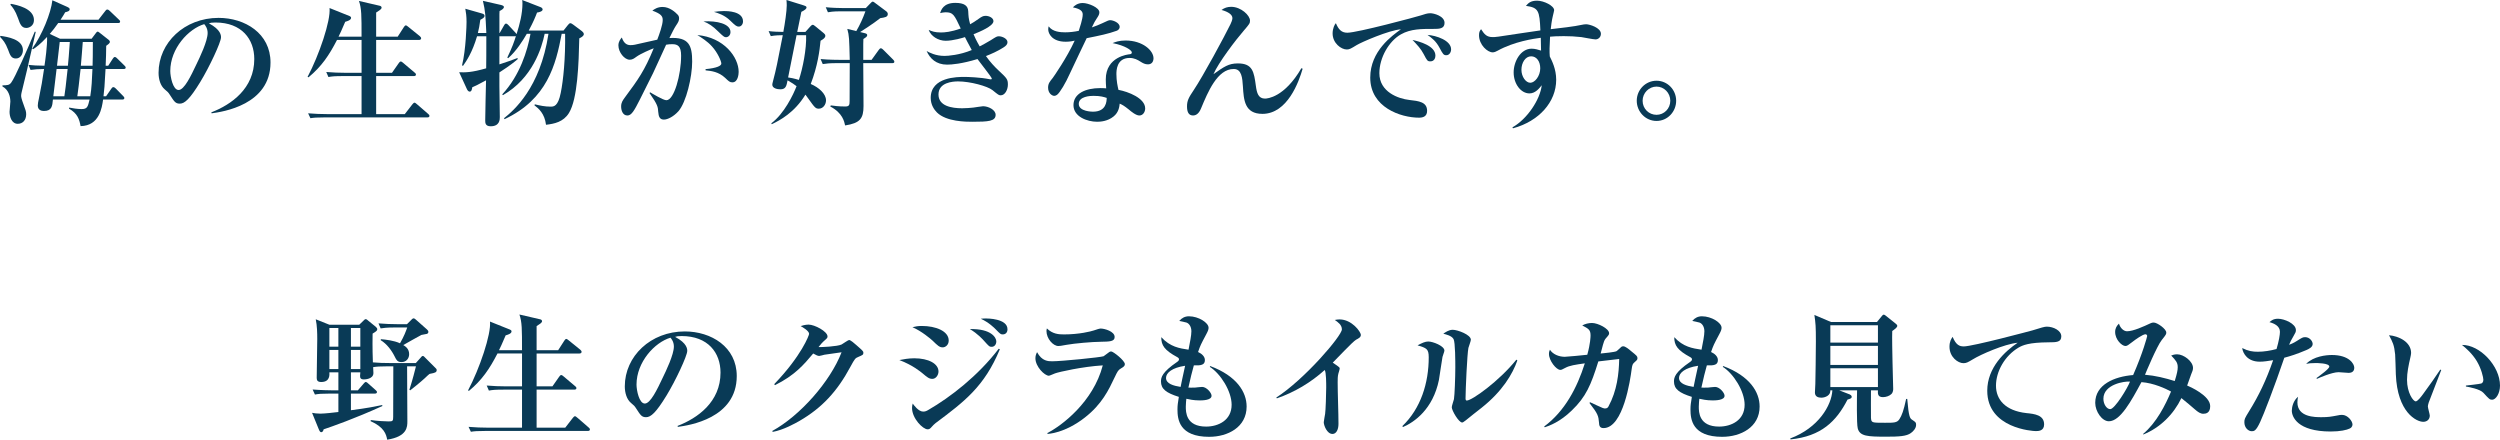<svg viewBox="0 0 366.765 64.504" xmlns="http://www.w3.org/2000/svg"><g fill="#093a56"><path d="m2.321 8.582c-.66 0-.84-.48-1.14-1.3-.4-1.04-.72-1.38-1.18-1.88l.08-.14c.96.14 3.281.48 3.281 2.101 0 .56-.34 1.22-1.04 1.22zm.92 4.681c-.04.16-.14.54-.14.78 0 .18.04.44.38 1.36.28.74.36.98.36 1.36 0 .88-.52 1.4-1.24 1.4-.88 0-1.2-1.02-1.2-1.76 0-.22.12-1.28.12-1.5 0-.74-.28-1.76-1.16-2.22v-.16c.72-.02 1-.02 1.28-.4.54-.68 2.5-5.141 3.461-7.481l.14.04c-1.14 5.081-1.62 7.042-2 8.582zm.62-9.162c-.7 0-.92-.56-1.22-1.44-.4-1.12-.8-1.62-1.12-1.96l.08-.14c.86.16 3.381.66 3.381 2.381 0 .86-.72 1.16-1.12 1.16zm14.283 6.022h-2.66c-.14 2.561-.18 3.021-.3 4h.38l.76-1.1c.08-.12.16-.24.32-.24.12 0 .28.14.36.22l1.06 1.08c.1.1.18.2.18.3 0 .2-.18.22-.3.22h-2.821c-.16 1.18-.54 3.861-3.301 3.9-.18-.98-.44-1.86-1.7-2.561l.02-.16c.5.1 1.22.22 1.821.22.84 0 .92-.32 1.18-1.4h-5.381c-.08.96-.16 1.68-1.32 1.68-.32 0-.9-.1-.9-.8 0-.26.06-.56.18-1.12.3-1.4.54-2.821.74-4.241-.9.02-1.34.04-1.98.14l-.3-.74c.74.08 1.16.1 2.341.12.1-.62.44-3.021.38-4.221-1 1.08-1.64 1.54-2.041 1.8l-.14-.08c1.459-2.019 2.76-5.24 2.96-7.1l2.2.98c.16.08.34.16.34.34 0 .28-.34.36-.66.44-.16.3-.34.58-.68 1.1h5.561l.98-1.26c.1-.14.18-.24.32-.24.12 0 .24.08.36.2l1.32 1.26c.12.12.2.18.2.3 0 .22-.2.22-.32.22h-8.762c-.5.72-.78 1.06-1.24 1.601l1.5.7h4.641l.68-.9c.06-.06.12-.14.22-.14.08 0 .18.1.3.18l1.32 1.04c.06.04.16.16.16.28 0 .22-.32.42-.54.58 0 .7-.04 2.2-.08 2.92h.38l.66-1.02c.08-.12.18-.26.3-.26.14 0 .26.12.36.22l1.04 1.02c.12.12.2.2.2.32 0 .2-.2.2-.3.2zm-9.842 0-.48 4h1.62c.08-.54.26-1.78.48-4zm.46-3.961c-.08.64-.18 1.64-.4 3.48h1.6c.08-.74.16-1.74.28-3.48zm3.061 3.961c-.2 2-.38 3.26-.48 4h1.9c.2-1.16.26-2.581.32-4zm.32-3.961c-.04.5-.22 2.94-.28 3.48h1.72c.02-.46.04-1.96.04-3.48z"/><path d="m31.042 16.624-.04-.14c2.941-1.141 6.302-3.501 6.302-7.822 0-2.901-1.821-5.361-5.701-5.361-.56 0-.72.04-.96.12 1.78.94 1.78 1.8 1.78 2.061 0 .72-1.74 4.421-3.041 6.542-1.54 2.521-2.3 3.181-3 3.181-.64 0-.82-.3-1.44-1.26-.26-.4-.28-.42-.78-.84-.62-.52-.9-1.48-.9-2.42 0-4.421 3.801-8.062 8.802-8.062 3.861 0 7.622 2.261 7.622 6.542 0 6.241-7.042 7.242-8.642 7.461zm-1.08-13.083c-2.301.68-4.981 3.561-4.981 6.881 0 .82.38 2.781 1.22 2.781.82 0 1.801-2.041 2.621-3.781.48-.98 1.64-3.401 1.64-4.581 0-.68-.34-1.12-.5-1.3z"/><path d="m53.042 5.381c0-3.141 0-4.121-.38-5.241l3.021.7c.12.02.3.1.3.28 0 .24-.4.46-.8.72v3.541h3.161l.9-1.4c.08-.12.18-.26.3-.26.08 0 .24.12.36.22l1.68 1.36c.08.08.2.18.2.32s-.12.24-.3.24h-6.301v4.821h2.321l.98-1.4c.08-.1.18-.26.3-.26s.22.08.36.2l1.68 1.42c.1.08.2.16.2.3 0 .18-.18.22-.3.22h-5.541v5.581h4.201l1.1-1.42c.1-.12.22-.26.32-.26s.2.08.36.22l1.64 1.42c.08.08.2.16.2.3 0 .18-.16.22-.3.22h-15.003c-1.24 0-1.66.04-2.16.12l-.34-.72c.96.08 1.9.12 2.861.12h4.981v-5.581h-2.681c-1.24 0-1.66.04-2.18.14l-.32-.74c.94.08 1.9.12 2.861.12h2.321v-4.821h-3.601c-1.18 2.281-2.26 3.881-4.181 5.481l-.14-.06c1.7-3.201 3.421-8.282 3.221-10.103l2.941 1.181c.08.04.22.1.22.26 0 .34-.58.5-.86.58-.52 1.24-.8 1.82-.98 2.181h3.381z"/><path d="m84.984 5.622c-.08 3.641-.24 8.902-1.52 10.962-.82 1.32-2.16 1.581-3.361 1.721-.2-1.661-1.1-2.4-1.7-2.861l.06-.14c.74.18 1.48.34 2.301.34.46 0 1.1 0 1.5-2.021.38-1.84.7-5.141.64-8.662h-.5c-.86 4.541-2.12 9.582-8.382 12.522l-.08-.14c1.4-1.12 5.301-4.401 6.521-12.382h-.56c-.42 2.06-1.781 6.521-6.121 9.002l-.1-.12c2.581-2.781 3.701-6.401 4.141-8.882h-.54c-.54.94-1.54 2.541-2.74 3.581l-.12-.1c.7-1.46 1.02-2.34 1.26-3.141-.06.02-.1.02-.18.02h-2.24v4.121c1.08-.34 1.88-.64 2.62-.92l.1.12c-.42.36-1.04.9-2.72 1.98v2.021c0 .24.06 4.381.06 4.541 0 .32 0 1.34-1.34 1.34-.8 0-.8-.52-.8-.86 0-.92.1-5.041.12-5.881-1.24.68-1.64.86-2.021 1.02-.04.28-.1.64-.38.64-.18 0-.34-.22-.4-.36l-1.14-2.48c.98.02 1.781.04 3.961-.58.02-.84.02-2.661.02-4.121v-.58h-1.36c-.68 2.32-1.52 3.581-2.061 4.341l-.14-.08c.58-2.3.66-5.981.66-6.361 0-.86-.08-1.38-.18-1.94l2.461.7c.18.06.36.14.36.32 0 .26-.22.4-.62.6-.1.82-.22 1.36-.36 1.94h1.24c-.12-2.641-.14-3.161-.5-4.721l2.621.6c.24.06.46.14.46.3 0 .26-.34.44-.64.6 0 .14-.02.26-.02.44v2.781h.04l.64-1.12c.08-.14.16-.26.28-.26.14 0 .24.1.36.22l1.04 1.12c.04.06.14.16.16.2.46-1.46.86-2.981.86-4.521 0-.18-.02-.34-.04-.48l2.681 1.041c.12.04.32.16.32.34 0 .3-.54.42-.82.46-.22.581-.54 1.38-1.22 2.641h5.101l.62-.78c.14-.18.26-.3.38-.3s.28.1.44.22l1.28.96c.14.12.26.26.26.42 0 .26-.32.46-.66.62z"/><path d="m99.522 16.324c-.68.76-1.56 1.22-2.12 1.22-.62 0-.78-.42-.84-1.16-.04-.68-.06-1-1.28-2.741l.1-.1c.34.2 1.92 1.16 2.381 1.16 1.14 0 2.16-3.741 2.16-6.541 0-1.38-.48-1.681-1.3-1.681-.28 0-.64.02-.9.08-.2.4-1.6 3.541-1.92 4.181-.28.54-1.66 3.32-1.92 3.841-.84 1.66-1.24 2.36-1.84 2.36-.68 0-.92-.74-.92-1.32s.22-.88.6-1.4c1.88-2.541 2.821-3.821 4.181-7.142-.48.18-1.9.78-2.561 1.26-.32.24-.58.42-.96.42-.78 0-1.66-1.101-1.66-2.101 0-.58.32-.94.5-1.16.32.94.82 1.12 1.28 1.12.18 0 .44-.02.62-.06.7-.16 2.621-.6 3.301-.74.3-.78.8-2.16.8-2.88 0-.6-.28-.92-1.52-1.38.3-.22.76-.54 1.5-.54 1.06 0 1.9.8 2.24 1.16.12.14.18.3.18.5 0 .36-.1.56-.48 1.12-.24.36-.58 1.061-.94 1.781 2.881-.18 3.341 1.1 3.341 3.46 0 2.221-.86 5.961-2.021 7.282zm7.922-4.241c-.38 0-.54-.16-1.06-.66-.96-.9-2.041-1.02-2.861-1.1l-.02-.18c1.7-.16 2.321-.5 2.321-.82s-.52-1.581-1.38-2.521c-.66-.74-1.56-1.3-2.14-1.661 3.901.34 6.061 3.241 6.061 5.401 0 .34-.1 1.54-.92 1.54zm-.96-6.622c-.22 0-.4-.14-1.16-.88-.72-.72-1.36-1.16-2.12-1.44 1.94-.12 3.961.34 3.961 1.561 0 .44-.3.76-.68.76zm1.901-1.56c-.32 0-.5-.14-1.28-.9s-1.74-1.081-2.361-1.26c.46-.06.88-.12 1.48-.12.42 0 2.781 0 2.781 1.52 0 .4-.26.76-.62.76z"/><path d="m120.142 15.943c-.48 0-.58-.1-1.601-1.54-.06-.08-.22-.32-.38-.52-1.6 2.641-3.761 3.781-4.941 4.341l-.06-.14c1.861-1.38 3.221-4.181 3.701-5.441-.3-.24-.66-.48-1.32-.86-.16.84-.26 1.32-1.06 1.32-.48 0-1.18-.16-1.18-.68 0-.12.02-.18.12-.58.48-1.84.56-2.281 1.42-6.682-.42 0-1.14.02-1.76.14l-.32-.74c.82.1 1.26.1 2.16.12.24-1.28.5-3.061.5-3.901 0-.3-.02-.5-.04-.78l2.561.8c.16.06.38.12.38.28 0 .22-.24.4-.76.66-.06.24-.08.4-.12.6-.08.38-.42 2.021-.48 2.34h1.2l.7-.78c.12-.12.24-.26.36-.26s.2.06.4.22l1.22 1c.08.06.24.22.24.38 0 .3-.26.48-.7.74-.14 1.44-.42 3.681-1.44 6.341 1.18.5 2.24 1.44 2.24 2.4 0 .62-.44 1.22-1.04 1.22zm-3.281-10.782c-.18.9-1.04 5.221-1.24 6.202.3.04.8.12 1.58.36.56-1.68 1.14-4.521 1.06-6.562zm14.043 4.101h-4.261c0 1 .04 5.401.04 6.281 0 1.84-.5 2.521-2.7 2.861-.12-.541-.36-1.841-2.181-2.781l.08-.16c.46.06 1.12.16 2.12.16.58 0 .64-.22.64-.8 0-.88.02-4.761.02-5.561h-1.78c-1.24 0-1.66.06-2.18.14l-.32-.74c1.22.12 2.64.12 2.861.12h1.42c-.08-3.181-.08-3.501-.36-4.541l1.32.32c.54-.92.98-1.9 1.34-2.9h-3.661c-1.12 0-1.58.1-1.841.14l-.32-.74c.98.1 2 .12 2.401.12h3.481l.6-.62c.2-.2.3-.32.4-.32.12 0 .24.1.42.24l1.58 1.18c.14.12.22.24.22.4 0 .44-.42.5-1.1.6-.98.78-2.7 1.88-2.96 2.041l.66.16c.14.04.38.08.38.3 0 .2-.18.32-.56.56-.02.38-.02.541-.02.74v2.321h1.22l1.04-1.44c.1-.14.2-.26.32-.26s.26.12.36.22l1.44 1.44c.12.12.18.2.18.32 0 .18-.16.2-.3.2z"/><path d="m146.803 13.983c-.26 0-.34-.06-1.2-.76-.72-.58-3.261-1.28-5.041-1.28-.78 0-2.881.14-2.881 1.92 0 1.7 1.94 2.021 3.481 2.021.58 0 1.24-.06 1.62-.1.24-.02 1.24-.2 1.44-.2.76 0 1.841.52 1.841 1.26 0 .94-1.06 1.02-3.401 1.02-.92 0-3.821 0-5.201-1.36-.38-.38-.92-1.101-.92-2.141 0-3.081 3.921-3.081 4.961-3.081.44 0 2.36.06 3.681.34.04 0 .12.02.16.02.06 0 .16 0 .16-.12 0-.18-1.78-2.4-2.1-2.86-2.301.7-3.781.82-4.461.82-1.6 0-2.521-.9-3.001-2 .38.22 1.32.72 2.621.72.5 0 2.22-.12 4.001-.86-.58-1.06-.84-1.581-1-1.9-.26.1-1.781.54-2.821.54-1.12 0-2.2-.7-2.5-1.6.48.22.92.38 1.801.38.54 0 1.42-.06 2.901-.58-.96-2.041-1.12-2.38-2.24-2.38-.28 0-.48.06-.78.12.14-.44.46-1.5 2.22-1.5 1.32 0 1.86.42 1.9 1.22.04.78.04 1 .28 1.92.38-.22.76-.44 1.22-.78.44-.32.68-.46 1.04-.46.52 0 1.16.3 1.16.78 0 .72-2 1.56-2.921 1.92.16.38.38.88.9 1.781.44-.22.92-.48 1.62-.9.82-.52.9-.58 1.2-.58.5 0 1.26.36 1.26.86 0 .32-.2.54-.62.8-.9.561-1.72.92-2.541 1.241.62.88 1.28 1.58 1.86 2.12 1.2 1.12 1.36 1.28 1.36 2.061 0 .72-.4 1.58-1.06 1.58z"/><path d="m163.803 4.521c-1.22.44-2.46.7-4.381 1.081-.16.34-1.901 3.96-2.501 5.261-.56 1.26-1.42 2.741-1.86 3.061-.14.1-.3.14-.4.14-.3 0-.9-.36-.9-1.2 0-.6.24-.88.66-1.4.12-.14 2.14-3.061 3.241-5.501-.24.06-.7.16-1.32.16-2 0-2.561-1.2-2.561-1.8 0-.18.02-.28.06-.46.58.82 1.76.88 2.42.88s1.36-.08 2-.22c.12-.4.58-1.72.58-2.38 0-.4-.18-.82-1.44-1.06.2-.22.66-.64 1.44-.64.82 0 2.441.66 2.441 1.36 0 .32-.12.5-.42.96-.26.38-.3.48-.68 1.26.54-.18 1.12-.42 1.5-.6.86-.4.96-.46 1.2-.46.4 0 1.38.36 1.38.98 0 .32-.24.5-.46.58zm5.161 4.721c-.12.12-.32.2-.56.2-.42 0-.74-.18-1.06-.38-.44-.28-.92-.56-1.62-.56-1.94 0-1.94 1.9-1.94 2.38 0 .98.18 1.781.3 2.301 1.42.26 3.921 1.22 3.921 2.721 0 .52-.32 1.04-.86 1.04-.48 0-1.2-.58-1.52-.86-.74-.6-1-.72-1.36-.88-.04.4-.12 1.28-.92 1.9-.84.68-1.88.76-2.38.76-1.5 0-3.481-.76-3.481-2.44s1.74-2.5 3.941-2.5c.38 0 .62.02.86.04-.04-.64-.06-.86-.06-1.32 0-3.361 3.321-3.661 3.481-3.681.18-.02.34-.06.34-.28 0-.3-.98-1-2.821-1.36.38-.16.96-.38 1.9-.38 2.521 0 4.101 1.48 4.101 2.601 0 .08 0 .46-.26.7zm-8.562 4.821c-.42 0-2.14.06-2.14 1.181 0 1.14 2.021 1.14 2.081 1.14 1.96 0 2-1.5 2.02-2.021-.44-.14-.9-.3-1.96-.3z"/><path d="m185.203 16.704c-2.62 0-2.74-2.041-2.861-4.021-.08-1.241-.18-2.561-1.34-2.561-2.4-.02-3.801 3.38-4.801 5.781-.1.24-.44 1.04-1.16 1.04-.66 0-.9-.5-.9-1.34 0-.82.24-1.28.98-2.38 1.38-2.061 4.501-7.842 5.401-9.682.1-.22.28-.62.28-.88 0-.5-.58-.92-1.6-1.2.44-.32.88-.46 1.42-.46 1.44 0 2.76 1.26 2.76 2.021 0 .4-.08.5-.92 1.48-1.12 1.28-3.741 4.721-4.441 6.381 1.56-1.1 2.22-1.58 3.581-1.58 2.18 0 2.36 1.24 2.64 3.301.14 1.04.36 1.86 1.34 1.86.32 0 2.841-.16 5.341-4.461l.18.08c-.54 1.88-2.22 6.621-5.901 6.621z"/><path d="m210.284 4.241c-1.68 0-3.321-.02-4.761.8-1.74.98-3.161 3.401-3.161 5.702 0 2.76 2.801 3.741 4.381 3.92 1.42.16 2.621.3 2.621 1.601 0 .82-.6 1-1.18 1-2.681 0-7.162-1.5-7.162-5.881 0-3.901 3.221-6.162 4.501-7.082-1.74.12-5.821 1.9-6.501 2.32-.82.5-1.04.64-1.44.64-.82 0-2.081-.92-2.081-2.36 0-.72.3-1.34.48-1.5.38.9.8 1.4 1.68 1.4 1.46 0 10.182-2.341 10.782-2.541.58-.18.92-.32 1.4-.32s2.08.4 2.08 1.42c0 .88-.82.88-1.64.88zm-.44 4.761c-.42 0-.48-.1-.98-1.06-.42-.8-.92-1.32-1.64-2.081.98.22 3.361.84 3.361 2.301 0 .3-.14.84-.74.84zm2.341-.9c-.4 0-.5-.16-.98-1.061-.54-1.02-1.12-1.44-1.78-1.92 1.26.08 3.461.8 3.461 2.121 0 .44-.28.86-.7.86z"/><path d="m234.084 5.781c-.34 0-1.8-.3-2.1-.34-.88-.1-1.72-.14-2.581-.14-.98 0-1.58.04-2 .08-.08 1.38-.1 2.22-.04 2.9.3.62.94 1.821.94 3.421 0 3.241-2.5 6.082-6.341 7.122l-.08-.14c2.201-1.24 4.081-4.121 4.301-6.181-.36.46-.94 1.2-1.8 1.2-1.26 0-2.321-1.4-2.321-3.081 0-1.601 1.02-3.481 2.641-3.481.52 0 .98.16 1.38.28 0-.1-.02-1.26-.04-1.88-1.04.14-3.881.54-6.341 1.9-.2.12-.48.24-.72.24-.74 0-2-1.08-2-2.521 0-.48.12-.64.3-.88.5.78.84 1.16 1.7 1.16.44 0 .52 0 4.001-.54.4-.06 2.521-.36 3.001-.44-.12-2.92-.28-3.34-2.121-3.601.34-.38.66-.76 1.64-.76s2.5.74 2.5 1.4c0 .1-.14.6-.18.8-.18.72-.28 1.6-.32 1.98 1.24-.14 3.541-.4 4.561-.64.16-.04.44-.08.64-.08.48 0 2.16.5 2.16 1.4 0 .52-.42.82-.78.82zm-9.461 2.481c-.84 0-1.42.94-1.42 1.98 0 1 .64 1.9 1.3 1.9s1.46-.98 1.46-2.12c0-1.021-.54-1.761-1.34-1.761z"/><path d="m243.022 17.744c-1.62 0-2.901-1.36-2.901-2.961 0-1.62 1.3-2.94 2.901-2.94s2.881 1.32 2.881 2.94c0 1.601-1.26 2.961-2.881 2.961zm0-5.041c-1.12 0-2.041.94-2.041 2.081 0 1.16.92 2.061 2.041 2.061 1.1 0 2.02-.9 2.02-2.061s-.92-2.081-2.02-2.081z"/><path d="m63.164 54.822c-.16.02-.2.06-.46.3-.42.42-1.24 1.14-2.521 2.141l-.12-.08c.54-1.74.78-2.721.96-3.441h-1.3c0 1.28.04 6.901.04 8.062 0 .8 0 2.24-2.961 2.7-.14-.78-.44-1.84-2.44-2.72l.04-.16c.94.14 2.16.2 2.6.2.62 0 .68-.06.68-.68l.02-7.402h-.86c-1.12 0-1.58.04-2.1.12 0 .14.04.74.04.86 0 .92-1.28.94-1.4.94-.46 0-.56-.2-.56-.52 0-.08.02-.4.04-.52h-1.38v2.641h1.02l.84-.98c.2-.22.22-.24.32-.24.12 0 .26.12.36.22l1.08.96c.12.12.2.18.2.3 0 .18-.18.22-.3.22h-3.521v2.44c2.38-.3 3.721-.58 4.581-.76l.04.14c-4.041 1.84-7.422 3.021-8.622 3.421-.08.36-.24.42-.36.42-.2 0-.32-.34-.36-.44l-.98-2.4c.3.06.74.12 1.22.12.56 0 2.04-.16 2.641-.24v-2.701h-1.28c-1.22 0-1.66.04-2.161.14l-.34-.74c1.22.1 2.641.12 2.861.12h.92v-2.641h-1.32c.02.36.1 1.42-1.2 1.42-.5 0-.66-.22-.66-.58 0-.9.08-4.921.08-5.741 0-.84-.02-1.92-.22-2.881l2 .8h4.381l.6-.58c.12-.12.22-.24.36-.24s.32.2.4.26l1.06.86c.16.14.22.24.22.36 0 .16-.06.28-.68.64-.04 1.96.02 3.841.04 4.221.84.08 1.66.1 2.5.1h3.801l.7-.78c.08-.08.18-.26.32-.26s.24.14.32.22l1.54 1.541c.12.12.18.16.18.32 0 .3-.22.4-.9.521zm-13.523-6.701h-1.32v2.741h1.32zm0 3.22h-1.32v2.801h1.32zm3.221-3.22h-1.38v2.741h1.38zm0 3.22h-1.38v2.801h1.38zm9.762-2.36c-.12.04-.7.12-.82.16-.16.06-2.26 1.28-2.641 1.48.32.2.86.54.86 1.34 0 .58-.38 1.16-1.12 1.16-.6 0-.76-.34-.94-.7-.5-1.02-1.2-1.96-2.121-2.521l.04-.14c.68.06 1.88.18 2.801.601.64-1.121.84-1.721 1.06-2.321h-1.74c-1.38 0-1.76.08-2.16.14l-.32-.74c.94.08 1.9.12 2.841.12h1.34l.6-.6c.06-.06.22-.26.38-.26.1 0 .28.14.36.22l1.58 1.4c.06.06.22.2.22.36 0 .14-.08.26-.22.3z"/><path d="m76.582 51.381c0-3.141 0-4.121-.38-5.241l3.021.7c.12.02.3.1.3.28 0 .24-.4.46-.8.72v3.541h3.161l.9-1.4c.08-.12.18-.26.3-.26.08 0 .24.12.36.22l1.68 1.36c.08.08.2.18.2.32s-.12.24-.3.24h-6.301v4.821h2.321l.98-1.4c.08-.1.18-.26.3-.26s.22.08.36.2l1.68 1.42c.1.08.2.16.2.3 0 .18-.18.22-.3.22h-5.541v5.581h4.201l1.1-1.42c.1-.12.22-.26.32-.26s.2.08.36.22l1.64 1.42c.08.08.2.16.2.3 0 .18-.16.22-.3.22h-15.003c-1.24 0-1.66.04-2.16.12l-.34-.72c.96.08 1.9.12 2.861.12h4.981v-5.581h-2.681c-1.24 0-1.66.04-2.18.14l-.32-.74c.94.08 1.9.12 2.861.12h2.321v-4.821h-3.601c-1.18 2.281-2.26 3.881-4.181 5.481l-.14-.06c1.7-3.201 3.421-8.282 3.221-10.103l2.941 1.181c.08.04.22.1.22.26 0 .34-.58.5-.86.58-.52 1.24-.8 1.82-.98 2.181h3.381z"/><path d="m99.442 62.624-.04-.14c2.941-1.141 6.302-3.501 6.302-7.822 0-2.901-1.821-5.361-5.701-5.361-.56 0-.72.04-.96.12 1.78.94 1.78 1.8 1.78 2.061 0 .72-1.74 4.421-3.041 6.542-1.54 2.521-2.3 3.181-3 3.181-.64 0-.82-.3-1.44-1.26-.26-.4-.28-.42-.78-.84-.62-.52-.9-1.48-.9-2.42 0-4.421 3.801-8.062 8.802-8.062 3.861 0 7.622 2.261 7.622 6.542 0 6.241-7.042 7.242-8.642 7.461zm-1.08-13.083c-2.301.68-4.981 3.561-4.981 6.881 0 .82.38 2.781 1.22 2.781.82 0 1.801-2.041 2.621-3.781.48-.98 1.64-3.401 1.64-4.581 0-.68-.34-1.12-.5-1.3z"/><path d="m125.923 52.361c-.44.18-.5.22-1.18 1.48-1.92 3.581-4.161 6.001-7.442 7.902-.66.38-2.38 1.34-3.941 1.62l-.06-.14c4.081-2.24 8.502-7.241 10.162-11.542-.48.06-2.44.34-2.521.36-.06.02-.66.18-.76.18-.22 0-.48-.14-.88-.36-1.38 1.641-2.7 3.201-5.601 4.641l-.12-.14c4.021-4.181 5.121-7.202 5.121-7.381 0-.44-.98-1-1.24-1.141.64-.22 1.08-.22 1.16-.22.88 0 2.781 1 2.781 1.74 0 .22-.06.26-.58.72-.2.18-.34.34-.74.84.36.02 2.76-.08 3.381-.38.18-.1.98-.66 1.1-.66.22 0 .8.5 1.06.74.94.82 1.04.92 1.04 1.12 0 .3-.08.34-.74.62z"/><path d="m136.782 55.582c-.48 0-.74-.22-1.5-.86-.18-.14-1.34-1.141-3.341-1.9.54-.1 1.3-.26 2.18-.26 2.12 0 3.561.8 3.561 1.94 0 .52-.38 1.08-.9 1.08zm.46 6.501c-.22.18-.36.32-.5.48-.28.32-.38.42-.66.42-.68 0-2.281-1.581-2.281-3.141 0-.26.04-.42.1-.64.14.2.84 1.18 1.52 1.18.26 0 .44-.04.8-.26 3.181-1.84 7.242-4.961 10.302-8.962l.16.08c-2.26 5.461-5.181 7.662-9.442 10.842zm1.06-11.122c-.48 0-.74-.26-1.48-.98-.3-.28-1.62-1.4-2.961-1.98.5-.12.8-.18 1.38-.18 2.021 0 3.941.74 3.941 2.14 0 .66-.5 1-.88 1zm7.182-.08c-.34 0-.4-.08-1.12-.88-.16-.18-.94-1.06-2.081-1.72 3.141-.08 3.881 1.26 3.881 1.8 0 .46-.28.8-.68.8zm1.62-1.82c-.3 0-.36-.06-1.04-.76-.18-.18-.98-1-2.181-1.541.26-.02.42-.04.76-.04.18 0 3.161 0 3.161 1.581 0 .48-.28.76-.7.76z"/><path d="m164.464 54.042c-.42.26-.48.36-.96 1.36-.84 1.78-1.84 3.901-4.361 5.861-1.12.88-3.161 2.181-5.461 2.401l-.02-.14c2.08-1.06 6.721-4.541 8.122-9.922-2.961.18-6.441.96-7.021 1.181-.12.04-.78.34-.88.34-.64 0-1.98-1.34-1.98-2.561 0-.34.08-.58.24-.9.72 1.34 1.64 1.34 2.24 1.34 1.32 0 7.121-.58 7.521-.74.14-.1.72-.541.84-.62.08-.06.16-.08.28-.08.3 0 2 1.34 2 1.86 0 .26-.18.4-.56.62zm-2.98-3.901c-1.18 0-3.881.24-4.981.44-.9.16-1 .18-1.24.18-.76 0-1.74-1.08-1.74-2.201 0-.12.02-.18.06-.38.86.84 1.76.88 2.521.88 2.22 0 3.941-.44 4.361-.581.46-.16.84-.28 1.02-.28.52 0 2.04.4 2.04 1.24 0 .66-.72.68-2.04.7z"/><path d="m177.403 64.084c-4.421 0-4.661-2.581-4.661-4.021 0-.6.06-.96.2-1.84-1.86-.58-2.62-1.16-2.62-2.26 0-.6.16-1.36 2.36-2.861.24-.16.28-.28.28-.38 0-.12-.04-.2-.24-.32-1.88-1.02-2.36-1.72-2.36-2.94 1.32 1.44 2.68 1.64 4.001 1.84.22-1.12.42-2.101.42-2.701 0-.66-.32-1.14-.72-1.28-.1-.04-.96-.22-1.06-.24.38-.44.84-.68 1.42-.68 1.4 0 2.881.94 2.881 1.68 0 .22-.06.44-.32.92-.82 1.54-.9 1.7-1.22 2.641.54.24 1 .66 1 1.18 0 .7-.52.82-1.62.78-.36 1.3-.4 1.5-.8 3.261.2 0 .5.02.96 0 .16-.02.9-.1 1.06-.1.64 0 1.38.86 1.38 1.3 0 .68-1.4.68-1.76.68-.88 0-1.58-.16-1.94-.24-.02.26-.08.62-.08 1.16 0 .76 0 2.92 2.981 2.92 1.78 0 3.741-.92 3.741-3.201 0-2-1.64-4.581-3.201-5.561l.06-.12c3.901 1.46 5.341 3.821 5.341 5.941 0 3.041-2.781 4.441-5.481 4.441zm-6.341-8.642c0 .86 1.12 1.16 2.141 1.32.1-.5.28-1.4.66-3.101-1.92.28-2.801 1.041-2.801 1.781z"/><path d="m198.944 49.841c-.48.26-2.881 2.841-3.421 3.361.26.18.54.36.8.56.14.1.22.16.22.34 0 .06-.18.66-.2.72-.1.38-.1.84-.1 1.26 0 1.7.12 4.421.12 6.101 0 .84-.32 1.48-.88 1.48-.82 0-1.28-1.28-1.28-1.721 0-.18.18-1.04.2-1.22.08-.46.16-3.021.16-3.881 0-.56 0-2.22-.22-2.561-2.04 1.841-4.421 3.261-7.021 4.161l-.08-.12c4.141-2.661 9.622-9.062 9.622-10.002 0-.66-.58-1.061-1.04-1.38.24-.04.42-.08.7-.08 1.78 0 3.121 1.8 3.121 2.28 0 .34-.32.5-.7.7z"/><path d="m211.623 52.361c-.08.36-.42 2.821-.52 3.361-.88 4.341-3.641 6.221-5.261 6.921l-.12-.12c2.721-2.601 3.881-6.342 3.881-10.103 0-1.26-.34-1.36-1.64-1.76.7-.36 1.12-.56 1.58-.56.64 0 2.36.64 2.36 1.34 0 .16-.26.78-.28.92zm5.761 7.442c-.38.3-2.021 1.58-2.341 1.86-.38.3-.46.32-.54.32-.5 0-1.52-1.76-1.52-2.24 0-.2.28-1 .32-1.18.1-.56.2-3.221.2-4.681 0-.7 0-3.701-.26-4.141-.28-.5-1.12-.68-1.5-.78.28-.2.8-.58 1.38-.58.7 0 2.661.72 2.661 1.46 0 .2-.32 1.021-.36 1.2-.18.86-.42 6.182-.42 7.422 0 .16.04.3.18.3.76 0 4.761-2.86 7.281-6.001l.14.12c-.7 2-2.2 4.521-5.221 6.921z"/><path d="m239.865 53.082c-.38.32-.4.44-.5 1.141-.18 1.38-1.2 8.582-4.121 8.582-.6 0-.64-.44-.66-.8-.08-.96-.14-1.28-1.4-2.88l.08-.12c.3.14 1.58.74 1.841.84.24.08.28.08.36.08.32 0 .44-.16.52-.32 1.24-2.3 1.52-4.761 1.56-6.941-1.28.14-1.46.16-3.061.36-1.08 3.481-1.821 5.201-3.881 7.182-1.74 1.701-3.321 2.261-3.981 2.48l-.08-.12c3.021-2.24 4.821-5.661 5.961-9.262-1.4.2-2.24.32-2.861.66-.5.26-.56.3-.74.3-.58 0-1.66-1.34-1.66-2.34 0-.28.06-.44.14-.62.42.66 1.3 1.04 2.18 1.04.34 0 2.781-.24 3.301-.3.46-1.641.48-2.661.48-2.841 0-.82-.3-.98-1.22-1.46.44-.24.94-.36 1.44-.36.84 0 2.501.82 2.501 1.5 0 .2-.04.26-.5.78-.2.24-.28.5-.4.92-.06.2-.28 1.1-.34 1.28.48-.04 2.04-.2 2.32-.34.14-.08.62-.56.72-.64.08-.06.18-.08.28-.08.3 0 .82.42 1.14.7.84.68.94.76.94 1.04 0 .22-.08.3-.36.54z"/><path d="m252.664 64.084c-4.421 0-4.661-2.581-4.661-4.021 0-.6.06-.96.2-1.84-1.861-.58-2.621-1.16-2.621-2.26 0-.6.16-1.36 2.36-2.861.24-.16.28-.28.28-.38 0-.12-.04-.2-.24-.32-1.88-1.02-2.36-1.72-2.36-2.94 1.32 1.44 2.68 1.64 4.001 1.84.22-1.12.42-2.101.42-2.701 0-.66-.32-1.14-.72-1.28-.1-.04-.96-.22-1.06-.24.38-.44.84-.68 1.42-.68 1.4 0 2.881.94 2.881 1.68 0 .22-.06.44-.32.92-.82 1.54-.9 1.7-1.22 2.641.54.24 1 .66 1 1.18 0 .7-.52.82-1.62.78-.36 1.3-.4 1.5-.8 3.261.2 0 .5.02.96 0 .16-.02.9-.1 1.06-.1.64 0 1.38.86 1.38 1.3 0 .68-1.4.68-1.76.68-.88 0-1.58-.16-1.94-.24-.02.26-.08.62-.08 1.16 0 .76 0 2.92 2.981 2.92 1.78 0 3.741-.92 3.741-3.201 0-2-1.64-4.581-3.201-5.561l.06-.12c3.901 1.46 5.341 3.821 5.341 5.941 0 3.041-2.781 4.441-5.481 4.441zm-6.342-8.642c0 .86 1.12 1.16 2.141 1.32.1-.5.28-1.4.66-3.101-1.92.28-2.801 1.041-2.801 1.781z"/><path d="m280.345 63.524c-.64.48-1.76.54-3.621.54-2.74 0-3.881-.06-4.181-1.22-.18-.68-.12-4.601-.1-5.581h-2.621l1.54.6c.06.02.3.16.3.34 0 .24-.18.28-.62.42-1.64 3.201-3.861 5.381-8.362 5.841l-.04-.14c4.161-1.561 6.062-4.861 6.181-7.062h-.3c.06.72-.72 1.08-1.32 1.08-.44 0-.94-.14-.94-.76 0-.2.06-1.08.06-1.26.02-1.28.08-4.021.08-6.241s-.04-2.621-.22-3.881l2.441 1.04h6.741l.62-.76c.12-.16.26-.32.36-.32.12 0 .28.12.42.24l1.3 1.04c.12.1.28.22.28.36 0 .26-.44.54-.74.76-.04.8.02 3.601.04 4.541 0 .62.1 3.381.1 3.941 0 .12 0 .5-.26.76-.28.28-.78.46-1.24.46-.78 0-.76-.5-.74-1h-1.02c0 .26-.02 3.761 0 4.041.06.72.1.72 2.06.72 1.32 0 1.781 0 2.12-.54.34-.52.62-1.24.98-2.96h.16c.22 2.721.42 2.86.72 3.061.54.36.58.4.58.76 0 .5-.44.96-.76 1.18zm-4.841-15.803h-6.981v2.541h6.981zm0 3.02h-6.981v2.801h6.981zm0 3.281h-6.981v2.761h6.981z"/><path d="m288.102 50.821c1.3 0 9.902-2.301 10.102-2.361 1.22-.38 1.74-.54 2.061-.54 1 0 2.14.58 2.14 1.42 0 .86-.7.88-1.86.88-2.901.02-3.801.42-4.421.78-2.021 1.2-3.301 3.5-3.301 5.581 0 2.041 1.38 3.681 4.461 4.021 1.2.12 2.601.28 2.601 1.66 0 .98-.86.98-1.24.98s-7.102-.38-7.102-5.921c0-3.401 2.601-5.781 4.461-7.042-1.96.2-5.421 1.72-6.581 2.44-.74.44-.94.56-1.38.56-.78 0-2.041-.88-2.041-2.42 0-.78.28-1.18.46-1.44.52 1.24 1.04 1.4 1.64 1.4z"/><path d="m323.245 60.703c-.42 0-.78-.24-1.26-.66-.5-.42-1.26-1.1-1.96-1.64-1.16 2.4-3.121 4.341-5.581 5.341l-.04-.08c1.98-1.661 3.281-4.261 4.101-6.222-.72-.4-2.561-1.26-4.341-1.38-1.48 2.74-3.101 5.741-4.781 5.741-1.02 0-2-1.46-2-2.701 0-2.681 2.801-3.861 5.561-4.081 1.42-3.221 2.061-5.641 2.061-5.721 0-.18-.14-.26-.26-.26-.38 0-1.48.78-1.96 1.16-.54.4-.7.56-.98.56-.5 0-1.5-.92-1.5-2.061 0-.54.24-.92.56-1.22.2.68.72 1.12 1.18 1.12.92 0 2.48-.72 3.421-1.16.26-.12.42-.12.5-.12.52 0 1.84.94 1.84 1.46 0 .24-.02.3-.66 1.1-.7.86-2.38 4.881-2.46 5.101 1.5.12 2.941.48 4.361.92.34-1.08.44-1.621.44-2.021 0-.7-.28-1-.96-1.72.2-.08.48-.18.88-.18.94 0 2.321 1.02 2.321 2 0 .3-.1.52-.28.96-.1.26-.5 1.38-.58 1.621.34.14 3.381 1.46 3.381 3.021 0 1.021-.64 1.12-1 1.12zm-14.663-2.2c0 .82.5 1.52 1 1.52.66 0 2.561-3.101 2.901-4.041-.76-.08-3.901.38-3.901 2.521z"/><path d="m338.344 51.361c-1.42.6-2.32.88-3.221 1.12-1.42 4.181-3.061 8.422-3.541 9.422-.62 1.34-.9 1.36-1.24 1.36-.48 0-1.08-.48-1.08-1.32 0-.46.06-.58.7-1.62 1.44-2.32 2.501-4.541 3.521-7.481-.78.12-1.36.22-1.96.22-1.76 0-2.461-1.16-2.581-2 .92.46 1.56.541 2.3.541.9 0 1.861-.16 2.741-.4.34-1.14.5-2.1.5-2.521 0-.86-.86-1.24-1.54-1.42.3-.26.6-.5 1.26-.5.92 0 2.621.72 2.621 1.661 0 .28-.06.38-.36.9-.34.56-.46.84-.64 1.26.08-.02.68-.26 1.1-.54.82-.52.92-.58 1.26-.58.66 0 1.1.6 1.1 1 0 .48-.58.74-.94.9zm6.381 11.503c-.44.22-1.42.44-2.801.44-4.901 0-5.701-2.18-5.701-3.061 0-.52.22-1.48.92-2.041-.04.2-.1.44-.1.82 0 2.181 2.561 2.181 3.541 2.181 1 0 1.4-.08 2.26-.24.36-.08.54-.1.74-.1.86 0 1.54.94 1.54 1.4 0 .06 0 .42-.4.6zm-.18-8.162c-.22 0-1.26-.1-1.46-.1-.98 0-2.881.84-3.181.98l-.06-.12c.54-.4 1.88-1.36 1.88-1.681 0-.52-1.821-.52-2-.52-.7 0-1.02.04-1.4.12 1.1-1.12 2.941-1.3 3.781-1.3 2.521 0 3.281 1.3 3.281 1.86 0 .54-.34.76-.84.76z"/><path d="m356.303 59.063c-.08.28-.12.44-.12.56 0 .22.28 1.16.28 1.34 0 .56-.4.92-.96.92-.98 0-3.801-1.36-4.021-6.982-.02-.46-.06-2.48-.1-2.9-.14-1.4-.36-1.8-.9-2.821 1.42.12 3.24.98 3.24 2.601 0 .22-.06.4-.1.62-.28 1.22-.5 2.281-.5 3.321 0 1.88.9 3.161 1.28 3.161.26 0 .76-.64 1.04-1.02.68-.9 2.18-3.041 2.561-3.641l.14.06c-.16.38-1.821 4.701-1.841 4.781zm9.302-.42c-.34 0-.44-.1-1.26-1-.52-.58-2.14-.86-2.581-.94v-.14c.16-.02 2.021-.22 2.24-.3.12-.04.32-.18.32-.54 0-.34-.28-1.6-.96-2.741-.68-1.12-1.6-1.92-2.18-2.38 2.621-.04 5.581 3.081 5.581 5.961 0 1.18-.62 2.081-1.16 2.081z"/></g></svg>